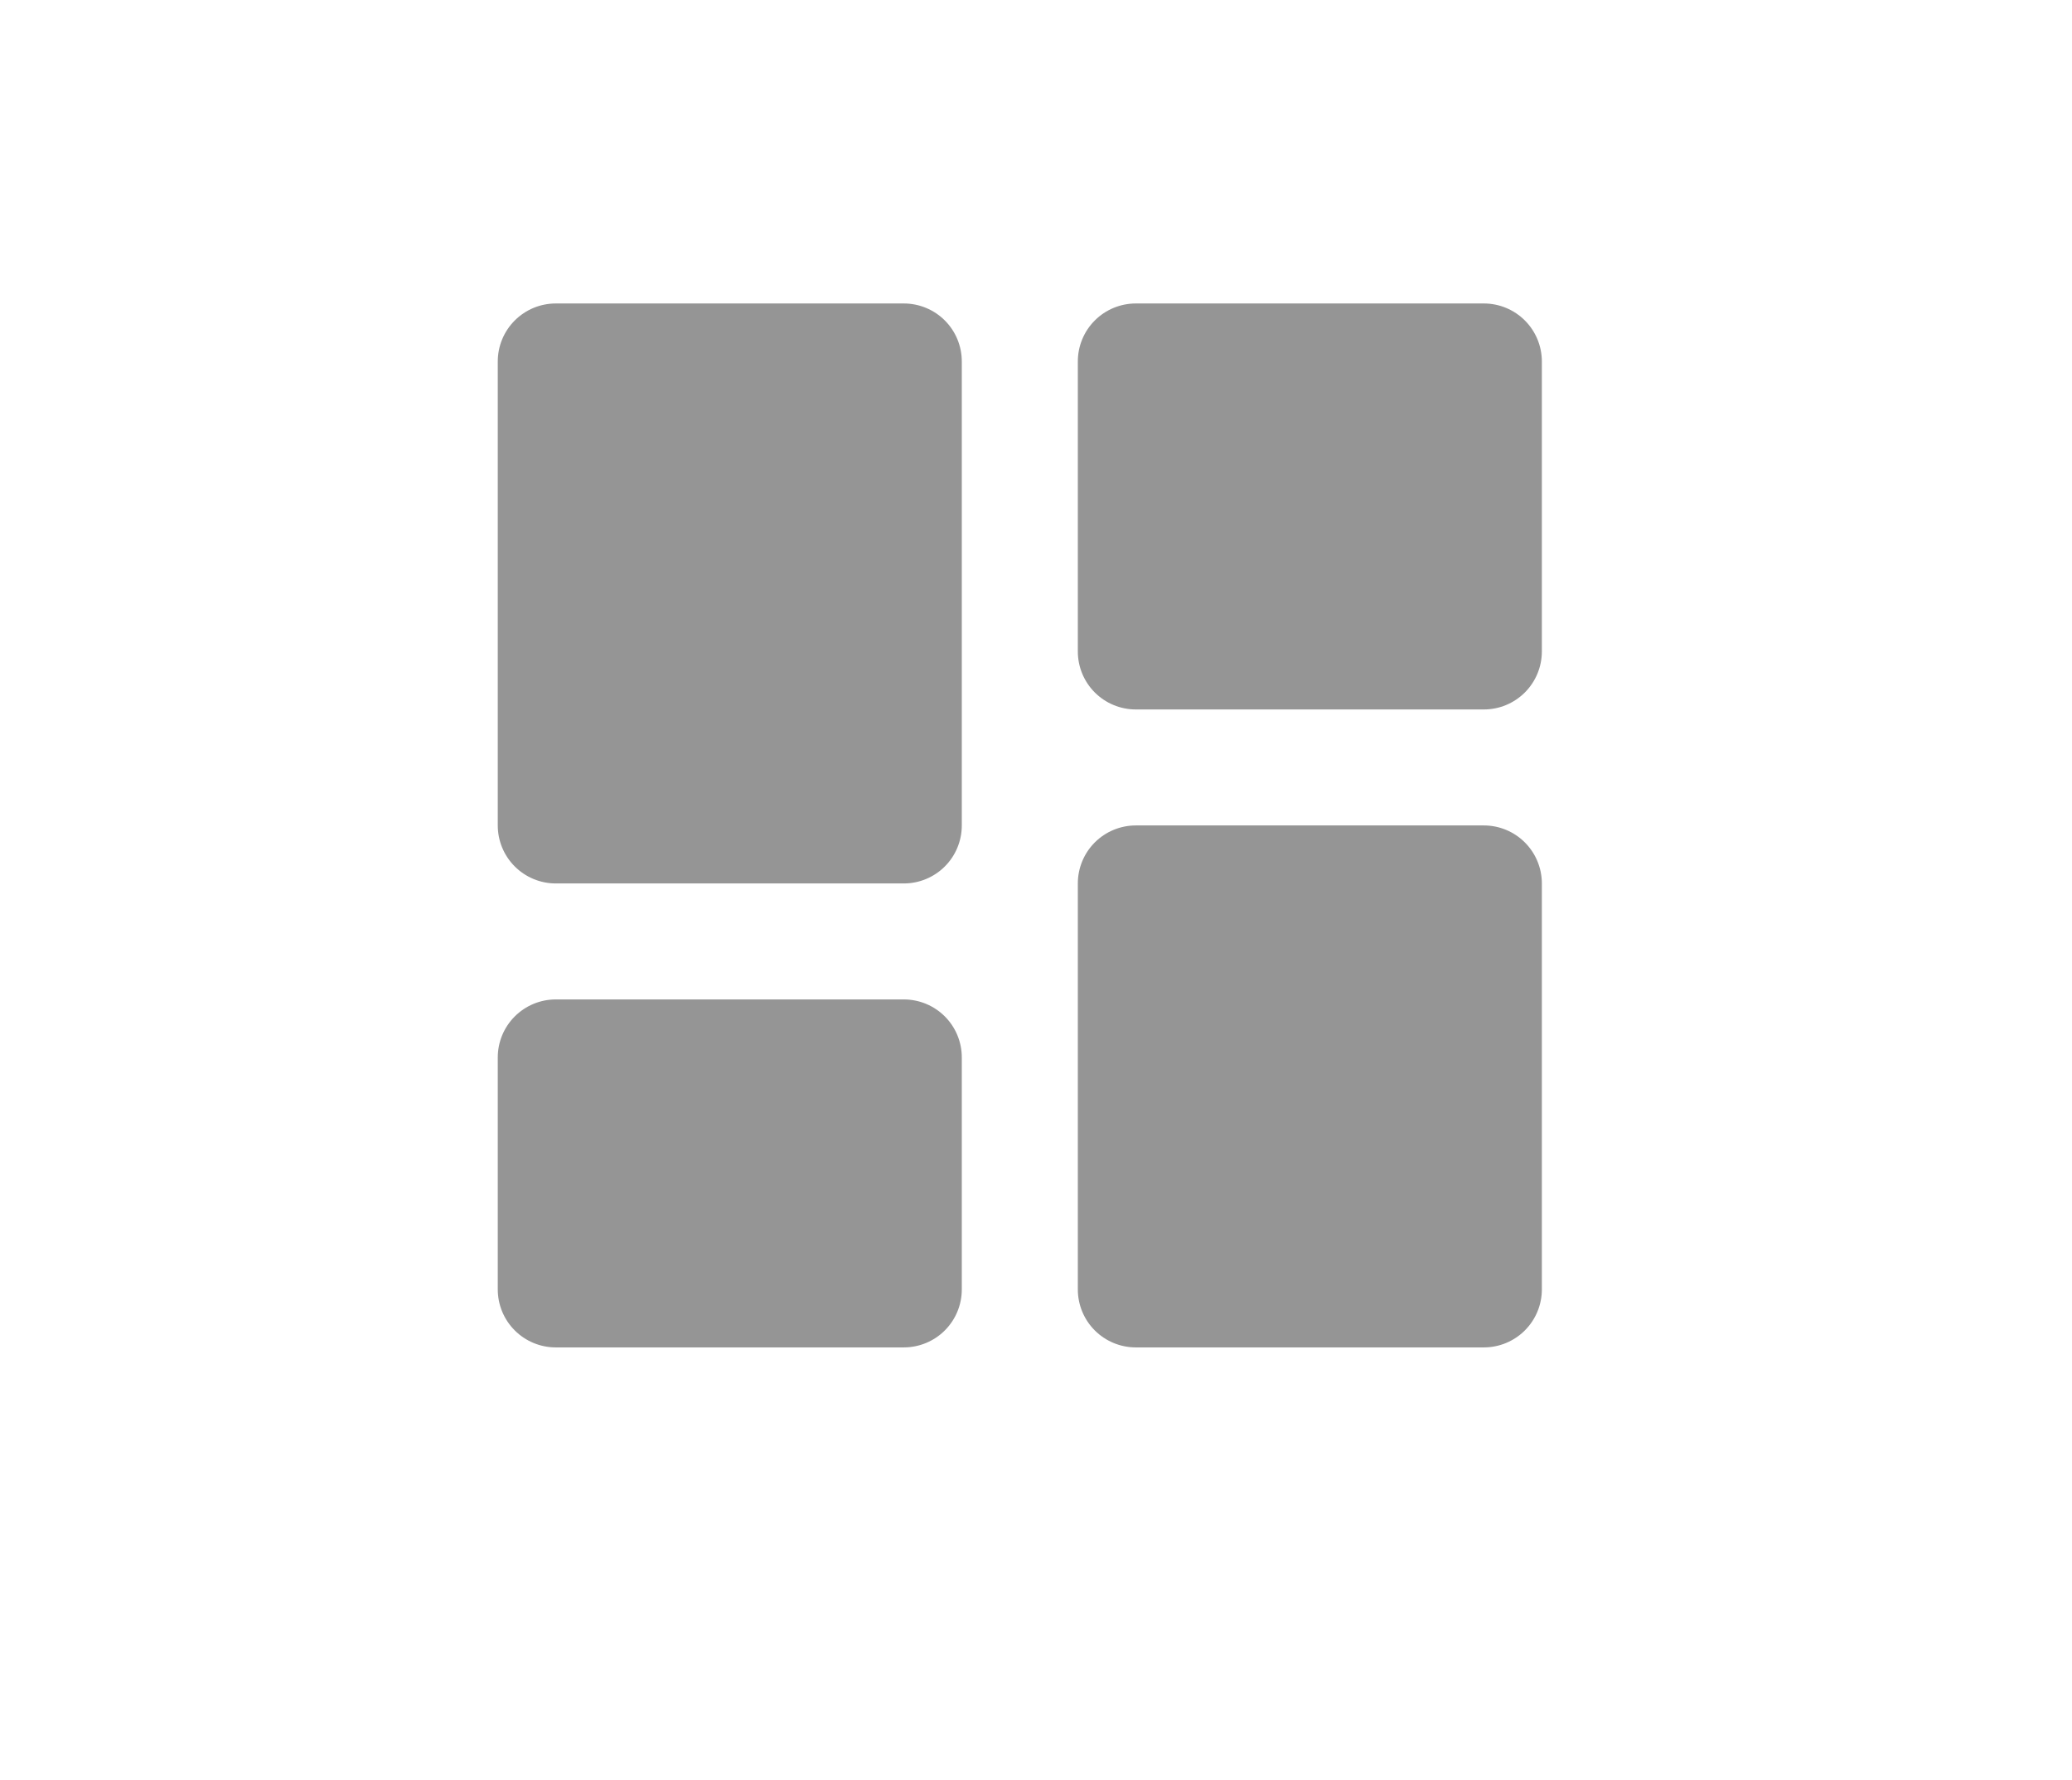 <?xml version="1.0" encoding="UTF-8"?> <svg xmlns="http://www.w3.org/2000/svg" width="64" height="55" viewBox="0 0 64 55" fill="none"><path d="M17.167 27.292H27.917C28.392 27.292 28.848 27.103 29.184 26.767C29.52 26.431 29.708 25.975 29.708 25.5V11.167C29.708 10.691 29.52 10.236 29.184 9.9C28.848 9.564 28.392 9.375 27.917 9.375H17.167C16.692 9.375 16.236 9.564 15.9 9.9C15.564 10.236 15.375 10.691 15.375 11.167V25.5C15.375 25.975 15.564 26.431 15.9 26.767C16.236 27.103 16.692 27.292 17.167 27.292ZM15.375 39.833C15.375 40.309 15.564 40.764 15.9 41.1C16.236 41.436 16.692 41.625 17.167 41.625H27.917C28.392 41.625 28.848 41.436 29.184 41.1C29.52 40.764 29.708 40.309 29.708 39.833V32.667C29.708 32.191 29.52 31.736 29.184 31.4C28.848 31.064 28.392 30.875 27.917 30.875H17.167C16.692 30.875 16.236 31.064 15.9 31.4C15.564 31.736 15.375 32.191 15.375 32.667V39.833ZM33.292 39.833C33.292 40.309 33.48 40.764 33.816 41.1C34.152 41.436 34.608 41.625 35.083 41.625H45.833C46.309 41.625 46.764 41.436 47.1 41.1C47.436 40.764 47.625 40.309 47.625 39.833V27.292C47.625 26.817 47.436 26.361 47.1 26.025C46.764 25.689 46.309 25.5 45.833 25.5H35.083C34.608 25.5 34.152 25.689 33.816 26.025C33.48 26.361 33.292 26.817 33.292 27.292V39.833ZM35.083 21.917H45.833C46.309 21.917 46.764 21.728 47.1 21.392C47.436 21.056 47.625 20.6 47.625 20.125V11.167C47.625 10.691 47.436 10.236 47.1 9.9C46.764 9.564 46.309 9.375 45.833 9.375H35.083C34.608 9.375 34.152 9.564 33.816 9.9C33.48 10.236 33.292 10.691 33.292 11.167V20.125C33.292 20.6 33.48 21.056 33.816 21.392C34.152 21.728 34.608 21.917 35.083 21.917Z" fill="#959595"></path></svg> 